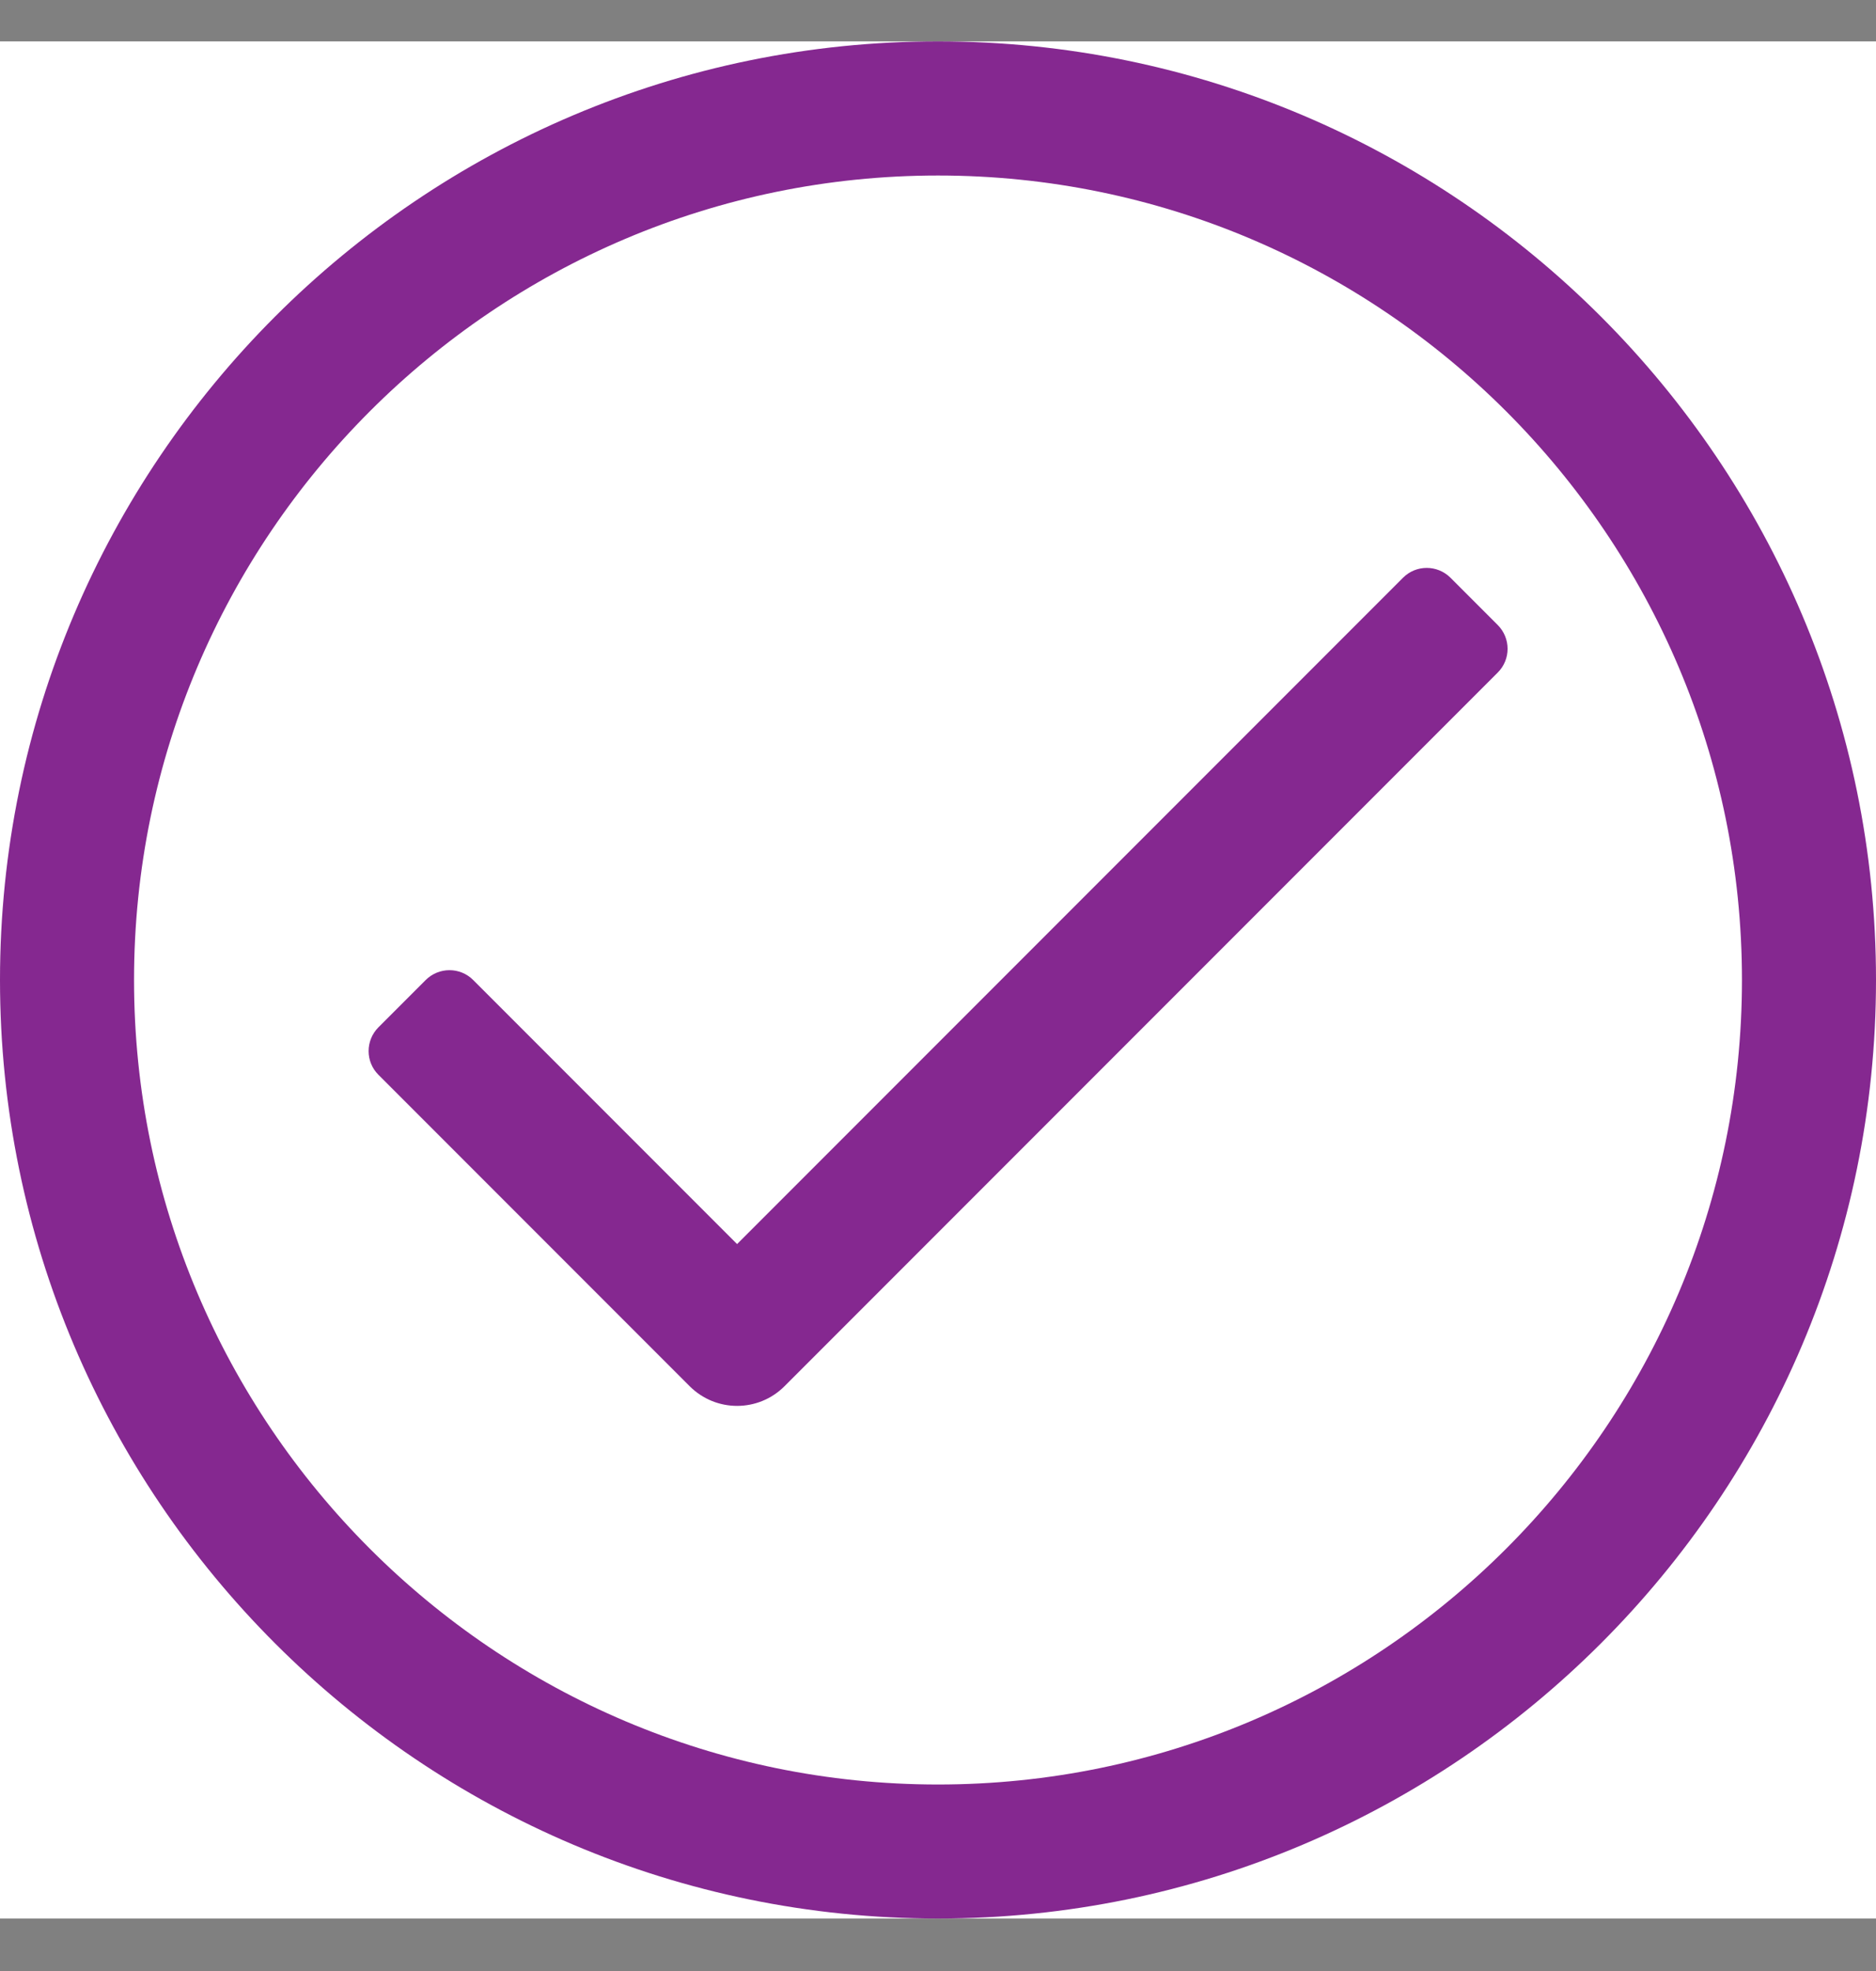 <svg width="20" height="21" viewBox="0 0 20 21" fill="none" xmlns="http://www.w3.org/2000/svg">
<rect x="0" y="0" width="20" height="21" fill="#808080" stroke="none"/>
<g clip-path="url(#clip0_3238_2878)">
<rect width="20" height="20" transform="translate(0 0.441)" fill="white"/>
<path d="M10 0.441C4.486 0.441 0 4.927 0 10.441C0 15.956 4.486 20.441 10 20.441C15.514 20.441 20 15.956 20 10.441C20 4.927 15.514 0.441 10 0.441ZM10 19.013C5.273 19.013 1.429 15.168 1.429 10.441C1.429 5.715 5.273 1.87 10 1.87C14.727 1.87 18.571 5.715 18.571 10.441C18.571 15.168 14.727 19.013 10 19.013Z" fill="#852890"/>
<path d="M14.958 6.155L7.858 13.255L5.044 10.441C4.905 10.302 4.679 10.302 4.539 10.441L4.034 10.946C3.895 11.086 3.895 11.312 4.034 11.451L7.353 14.77C7.493 14.909 7.675 14.979 7.858 14.979C8.041 14.979 8.224 14.909 8.363 14.77L15.968 7.165C16.107 7.026 16.107 6.8 15.968 6.66L15.463 6.155C15.323 6.016 15.097 6.016 14.958 6.155Z" fill="#852890"/>
</g>
<defs>
<clipPath id="clip0_3238_2878">
<rect width="20" height="20" fill="white" transform="translate(0 0.441)"/>
</clipPath>
</defs>
</svg>
